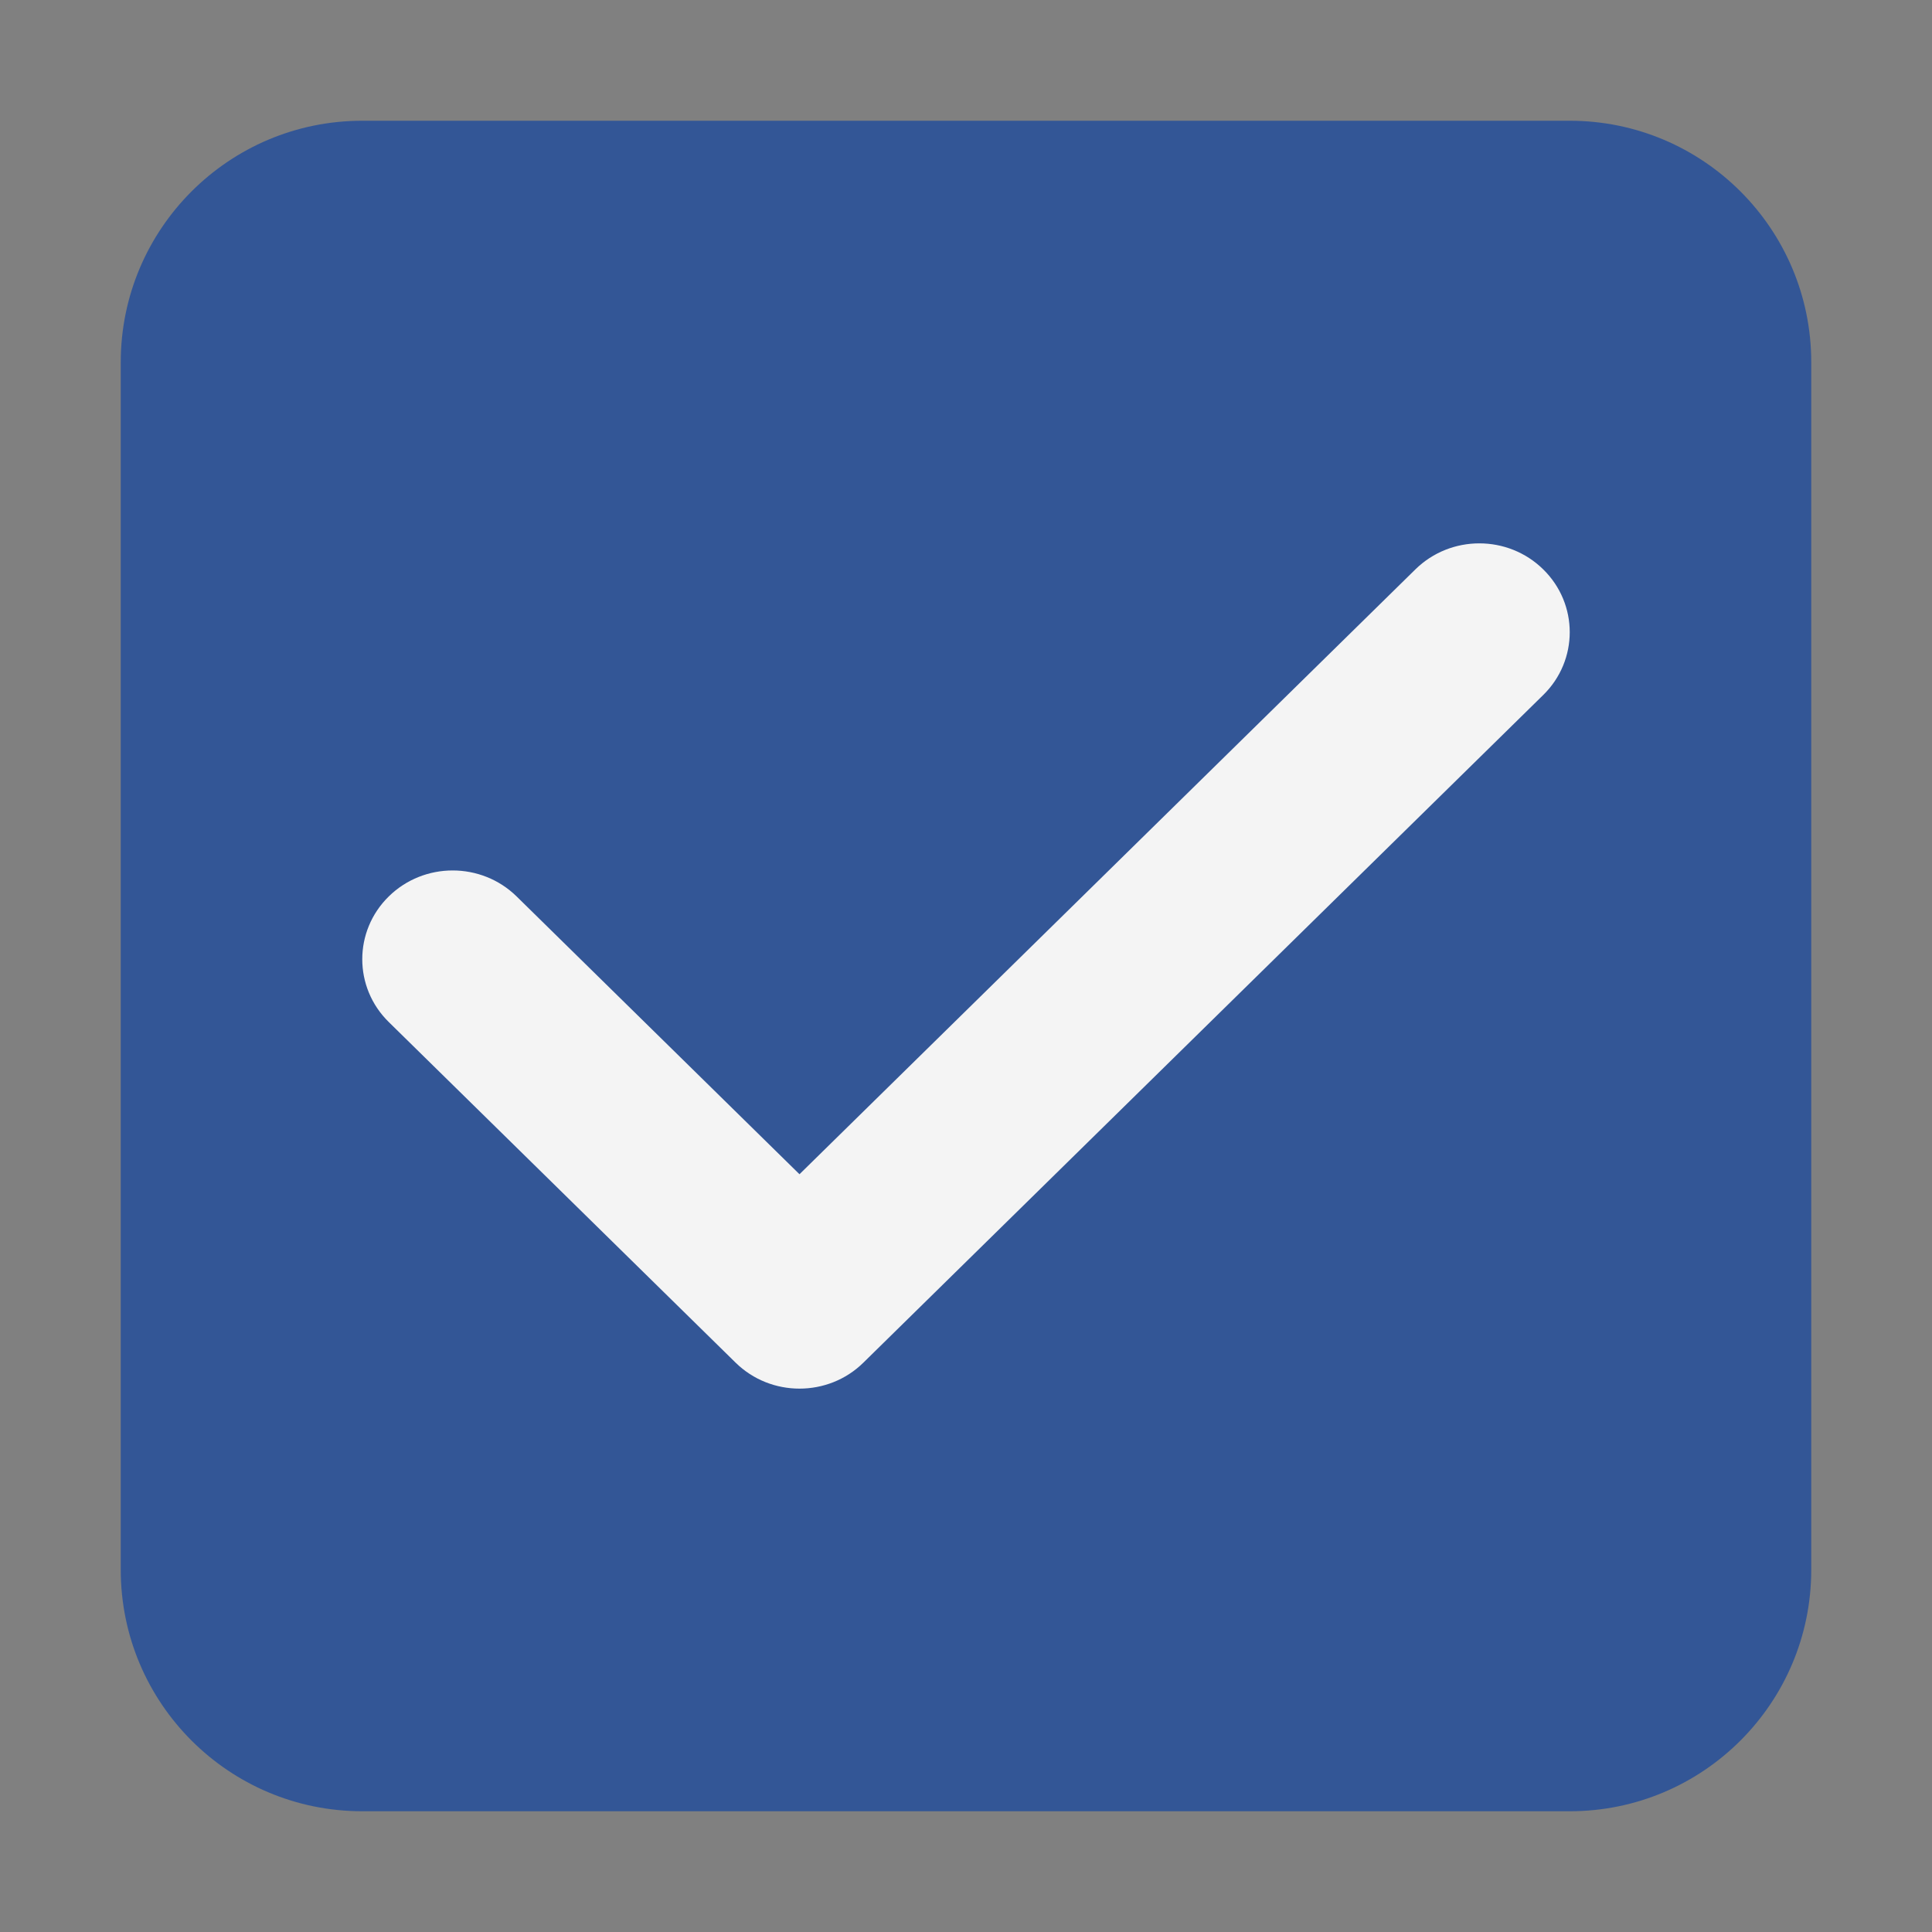 <?xml version="1.0" encoding="UTF-8"?> <svg xmlns="http://www.w3.org/2000/svg" viewBox="0 0 32.00 32.00"><rect x="0" y="0" width="32.00" height="32.00" fill="#808080" stroke="none"/><path fill="#335696" stroke="none" fill-opacity="1" stroke-width="1" stroke-opacity="1" color="rgb(51, 51, 51)" id="tSvgaef59e30e8" title="Path 1" d="M2 6C2 3.791 3.791 2 6 2C12.667 2 19.333 2 26 2C28.209 2 30 3.791 30 6C30 12.667 30 19.333 30 26C30 28.209 28.209 30 26 30C19.333 30 12.667 30 6 30C3.791 30 2 28.209 2 26C2 19.333 2 12.667 2 6Z"></path><path fill="#F4F4F4" stroke="none" fill-opacity="1" stroke-width="1" stroke-opacity="1" color="rgb(51, 51, 51)" id="tSvg18c9cd8c5ae" title="Path 2" d="M13.242 23C12.859 23 12.476 22.857 12.183 22.569C10.268 20.689 8.353 18.808 6.439 16.928C5.854 16.354 5.854 15.422 6.439 14.848C7.023 14.274 7.972 14.274 8.557 14.848C10.118 16.381 11.68 17.915 13.242 19.449C16.642 16.11 20.043 12.77 23.443 9.431C24.028 8.856 24.977 8.856 25.561 9.431C26.146 10.005 26.146 10.937 25.561 11.511C21.808 15.197 18.055 18.883 14.301 22.569C14.009 22.857 13.625 23 13.242 23Z"></path></svg> 